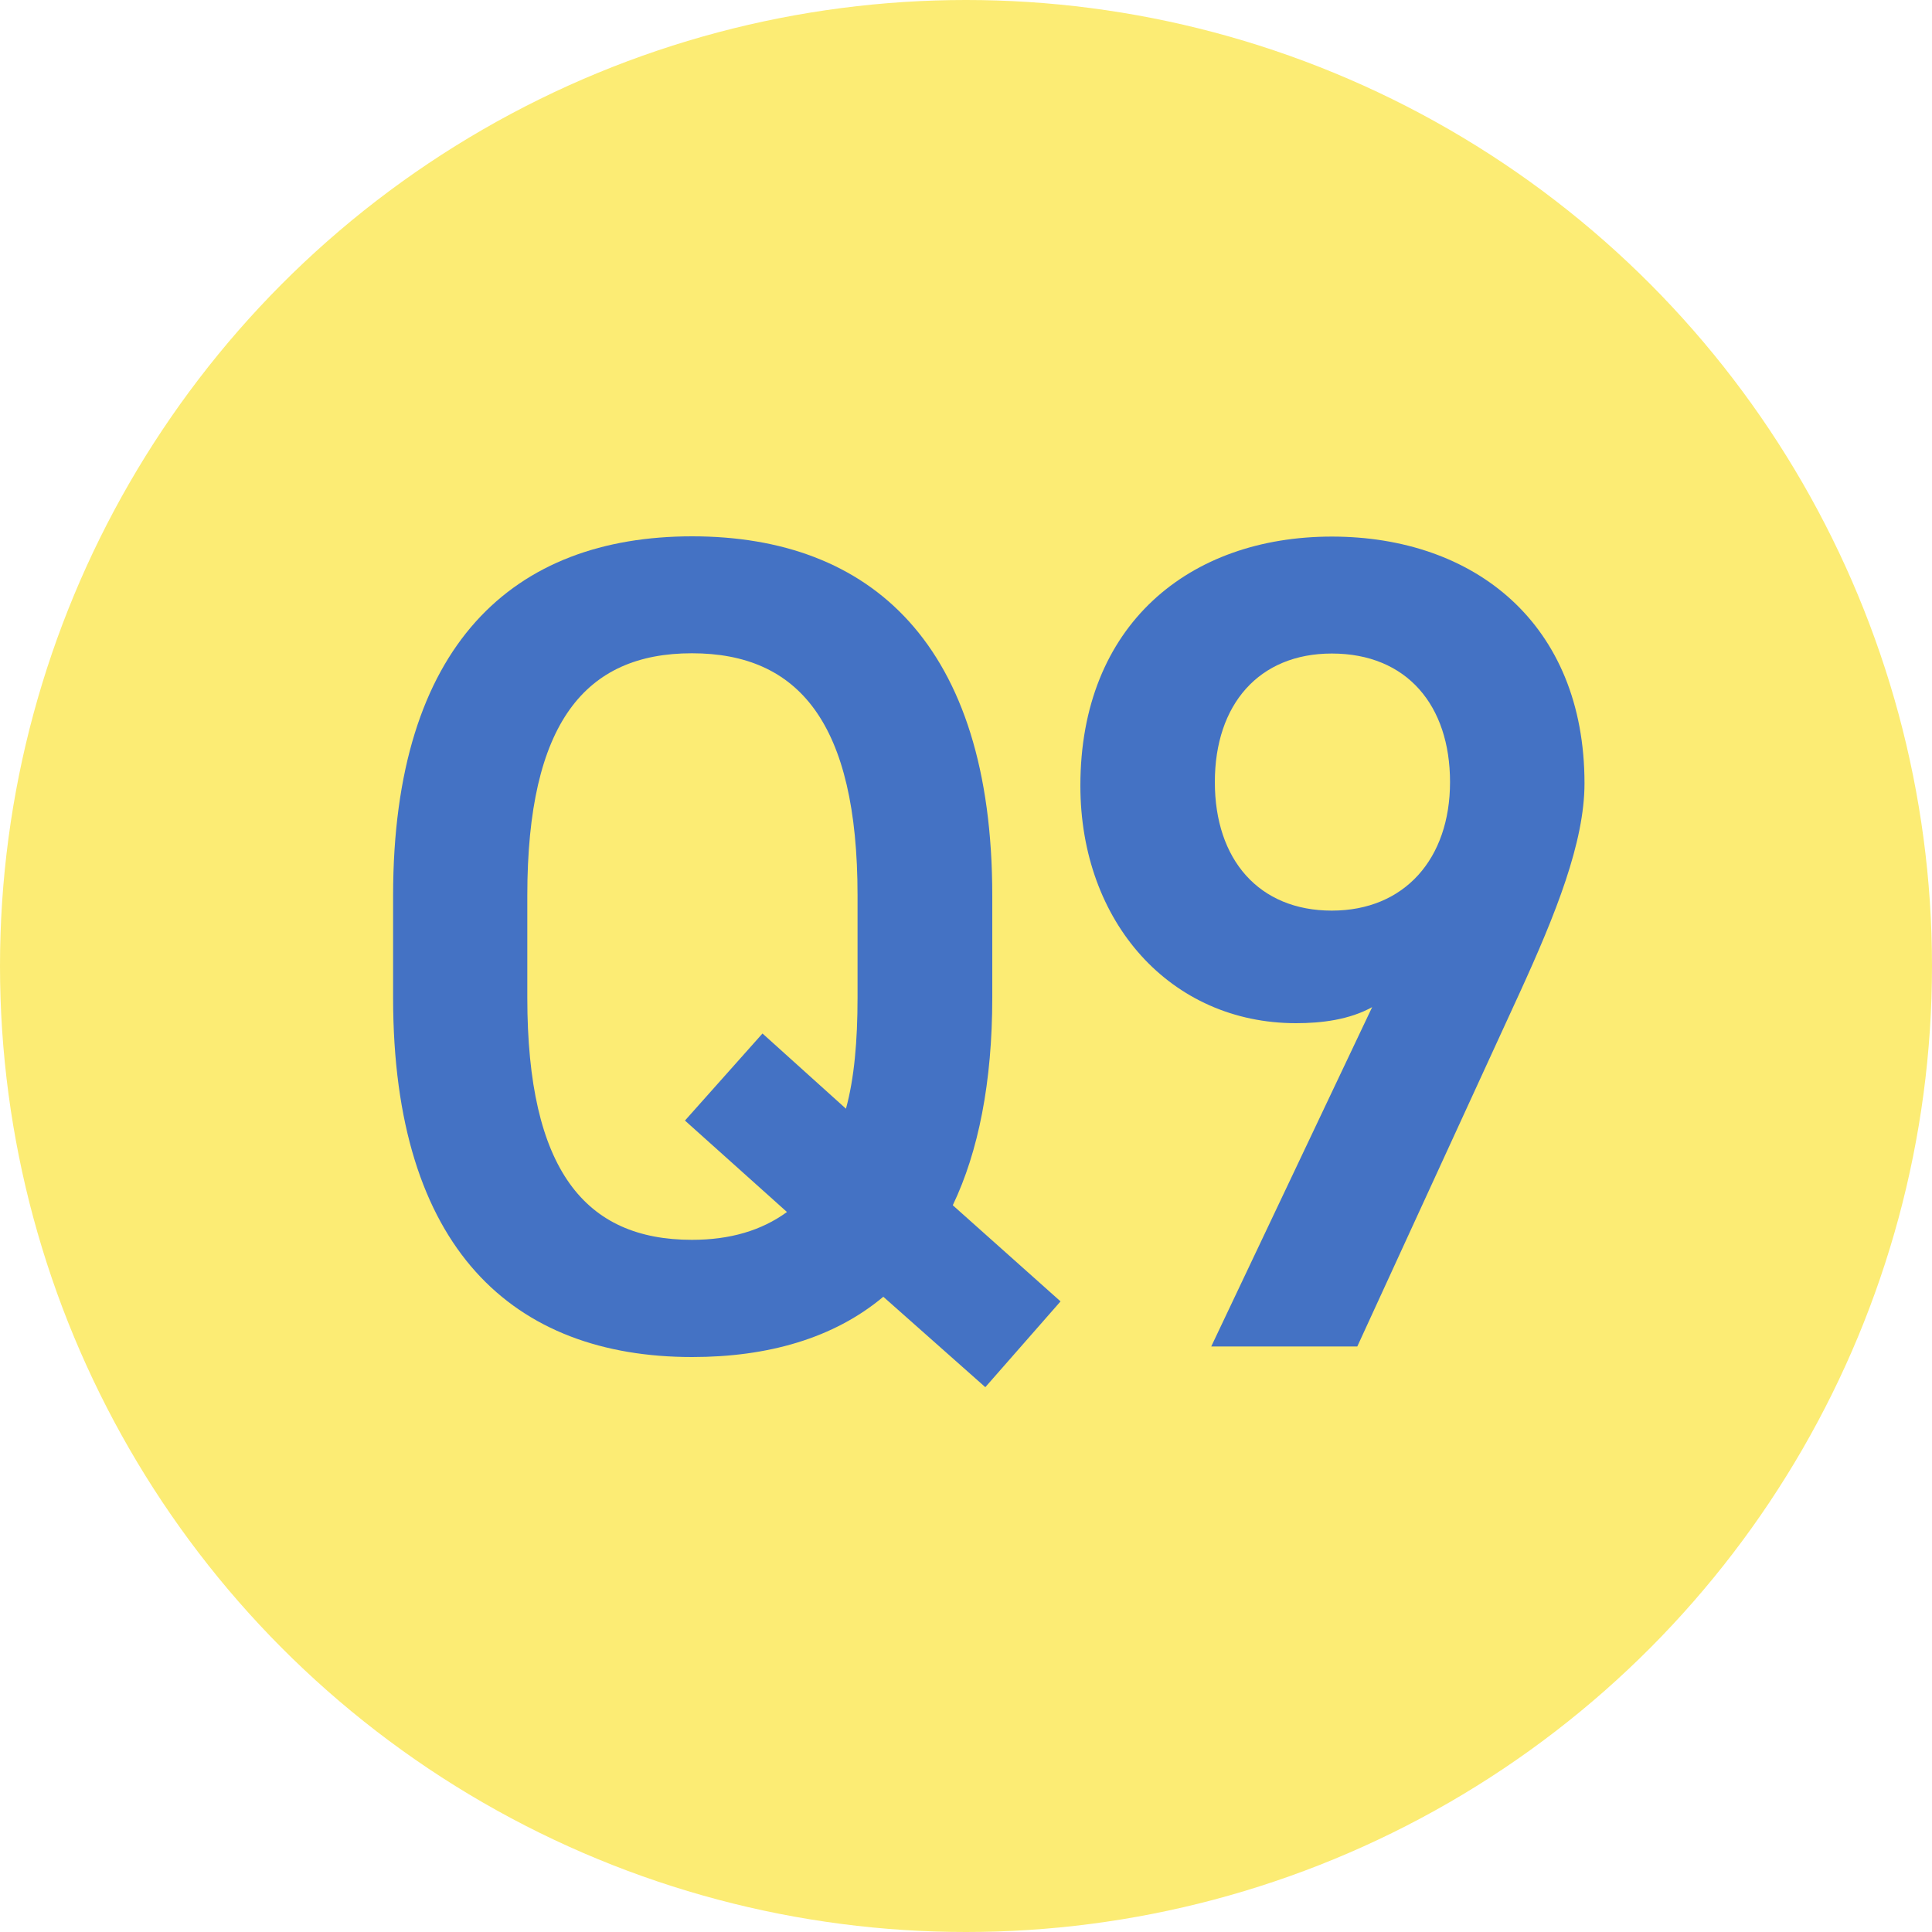 <?xml version="1.0" encoding="UTF-8"?><svg id="_レイヤー_2" xmlns="http://www.w3.org/2000/svg" viewBox="0 0 75 75"><defs><style>.cls-1{fill:#fcec74;}.cls-2{fill:#4472c4;}</style></defs><g id="_レイヤー_1-2"><circle class="cls-1" cx="37.5" cy="37.5" r="37.5"/><path class="cls-2" d="M36.99,46.79l4.18,3.73-2.92,3.33-3.96-3.51c-1.93,1.62-4.5,2.34-7.42,2.34-6.93,0-11.61-4.18-11.61-13.95v-3.96c0-9.76,4.68-13.95,11.61-13.95s11.65,4.18,11.65,13.95v3.96c0,3.28-.54,5.98-1.53,8.05ZM20.47,38.73c0,6.7,2.25,9.4,6.39,9.4,1.48,0,2.7-.36,3.69-1.08l-3.96-3.55,3.01-3.38,3.24,2.92c.32-1.17.45-2.61.45-4.32v-3.96c0-6.7-2.29-9.4-6.43-9.4s-6.39,2.7-6.39,9.4v3.96Z"/><path class="cls-2" d="M53.28,39.09c-.9.5-1.98.63-2.97.63-4.86,0-8.37-3.91-8.37-9.22,0-6.25,4.23-9.67,9.76-9.67s9.81,3.37,9.81,9.58c0,2.29-1.12,5.08-2.52,8.14l-6.3,13.72h-5.67l6.25-13.18ZM51.7,25.37c-2.83,0-4.54,1.98-4.54,4.99s1.71,4.99,4.54,4.99,4.59-2.02,4.59-4.99-1.67-4.99-4.59-4.99Z"/></g></svg>